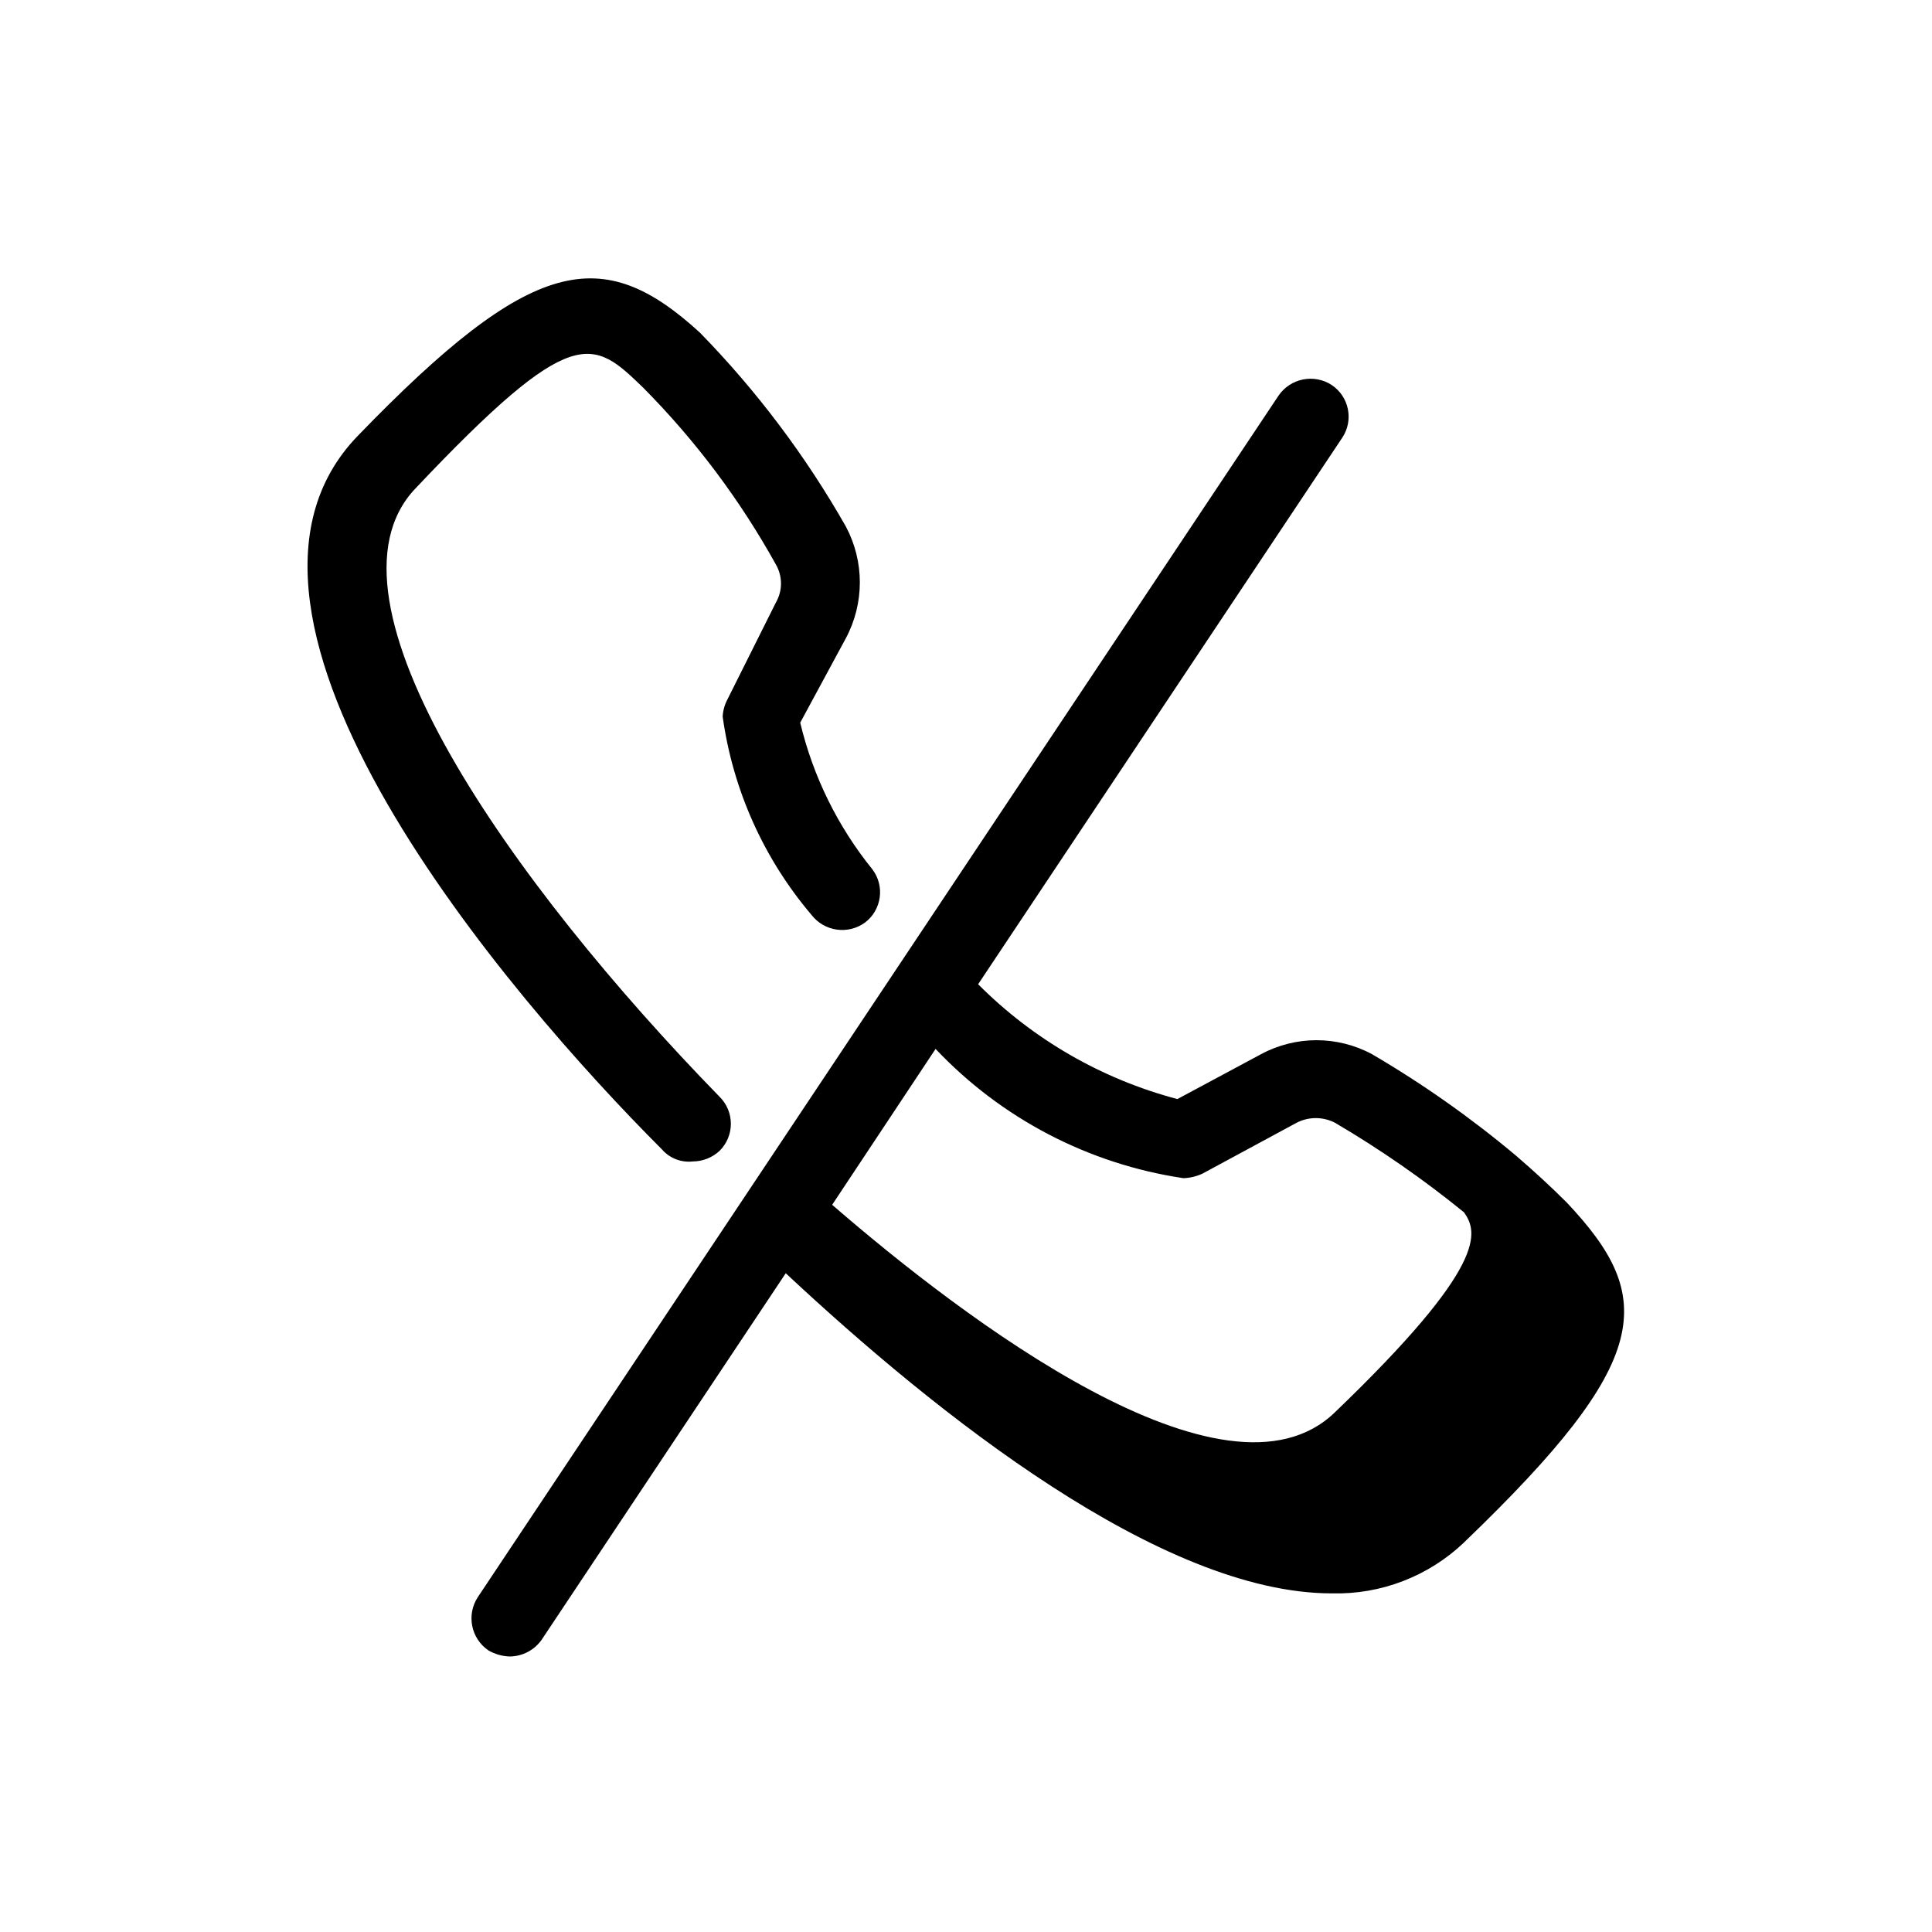 <?xml version="1.0" encoding="UTF-8"?>
<!-- Uploaded to: ICON Repo, www.svgrepo.com, Generator: ICON Repo Mixer Tools -->
<svg fill="#000000" width="800px" height="800px" version="1.1" viewBox="144 144 512 512" xmlns="http://www.w3.org/2000/svg">
 <path d="m319.39 448.57c-40.305-40.305-126.96-141.07-80.609-189.03 46.348-47.961 64.891-50.984 90.684-27.406 15.043 15.402 28.047 32.672 38.691 51.391 4.945 9.254 4.945 20.367 0 29.621l-12.09 22.371c3.394 14.23 9.938 27.52 19.145 38.895 3.34 4.449 2.438 10.766-2.016 14.105-4.481 3.227-10.707 2.336-14.105-2.016-12.695-14.938-20.875-33.18-23.578-52.598 0.082-1.547 0.496-3.059 1.207-4.434l12.898-25.793c1.801-3.121 1.801-6.961 0-10.078-9.492-17.117-21.289-32.848-35.066-46.754-13.504-13.098-18.539-17.734-60.457 26.602-28.012 29.422 25.797 104.99 80.609 161.22 1.91 1.891 2.981 4.469 2.981 7.156 0 2.684-1.07 5.262-2.981 7.152-1.914 1.789-4.43 2.797-7.051 2.82-3.121 0.363-6.215-0.848-8.262-3.223zm212.61 104.19h-0.004c-9.426 8.984-22.047 13.844-35.066 13.5-45.141 0-104.59-47.359-144.7-84.84l-64.688 97.133c-1.941 2.754-5.094 4.406-8.461 4.434-1.988-0.062-3.926-0.617-5.644-1.609-4.621-3.152-5.875-9.422-2.82-14.109l212.2-318.41c3.152-4.621 9.422-5.875 14.105-2.82 4.598 3.074 5.859 9.281 2.824 13.906l-96.531 144.89c14.586 14.648 32.812 25.152 52.801 30.43l22.168-11.891c9.184-4.945 20.238-4.945 29.422 0 13.5 7.906 26.309 16.938 38.289 27.004 4.434 3.828 8.867 7.859 13.301 12.293 23.777 25.191 23.176 41.715-27.207 90.082zm0-87.461h-0.004c-10.797-8.785-22.25-16.734-34.258-23.781-3.164-1.613-6.914-1.613-10.078 0l-24.988 13.504c-1.582 0.734-3.293 1.145-5.039 1.207-25.117-3.731-48.258-15.797-65.695-34.258l-27.406 41.312c34.66 30.027 104.19 83.027 133.21 55.016 40.707-39.094 37.887-47.762 34.258-53z"/>
</svg>